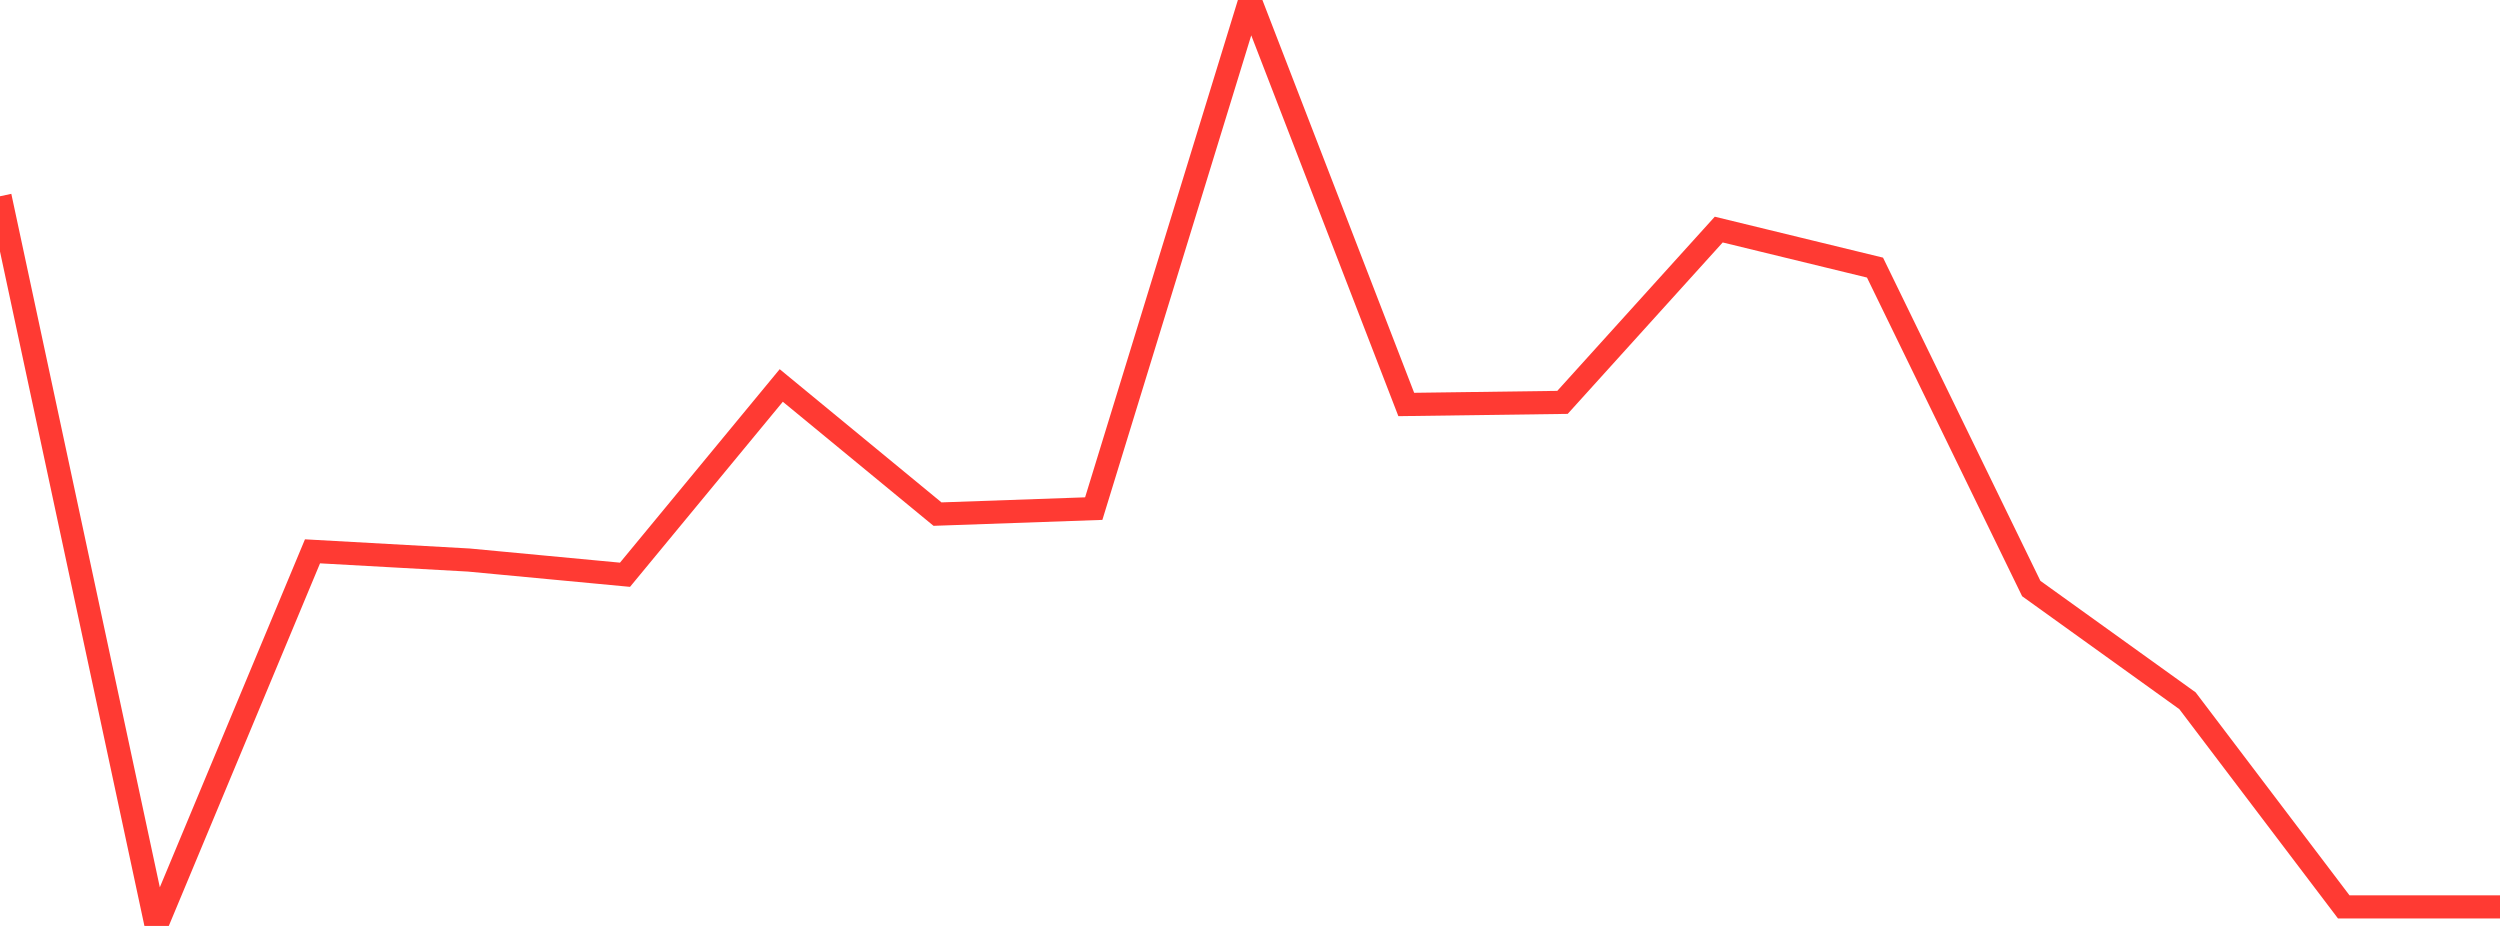 <?xml version="1.0" standalone="no"?>
<!DOCTYPE svg PUBLIC "-//W3C//DTD SVG 1.1//EN" "http://www.w3.org/Graphics/SVG/1.1/DTD/svg11.dtd">

<svg width="135" height="50" viewBox="0 0 135 50" preserveAspectRatio="none" 
  xmlns="http://www.w3.org/2000/svg"
  xmlns:xlink="http://www.w3.org/1999/xlink">


<polyline points="0.0, 10.598 8.438, 50.0 16.875, 29.772 25.312, 30.242 33.75, 31.037 42.188, 20.815 50.625, 27.762 59.062, 27.465 67.5, 0.0 75.938, 21.842 84.375, 21.728 92.812, 12.397 101.25, 14.45 109.688, 31.781 118.125, 37.842 126.562, 48.972 135.0, 48.972" fill="none" stroke="#ff3a33" stroke-width="1.25"/>

</svg>